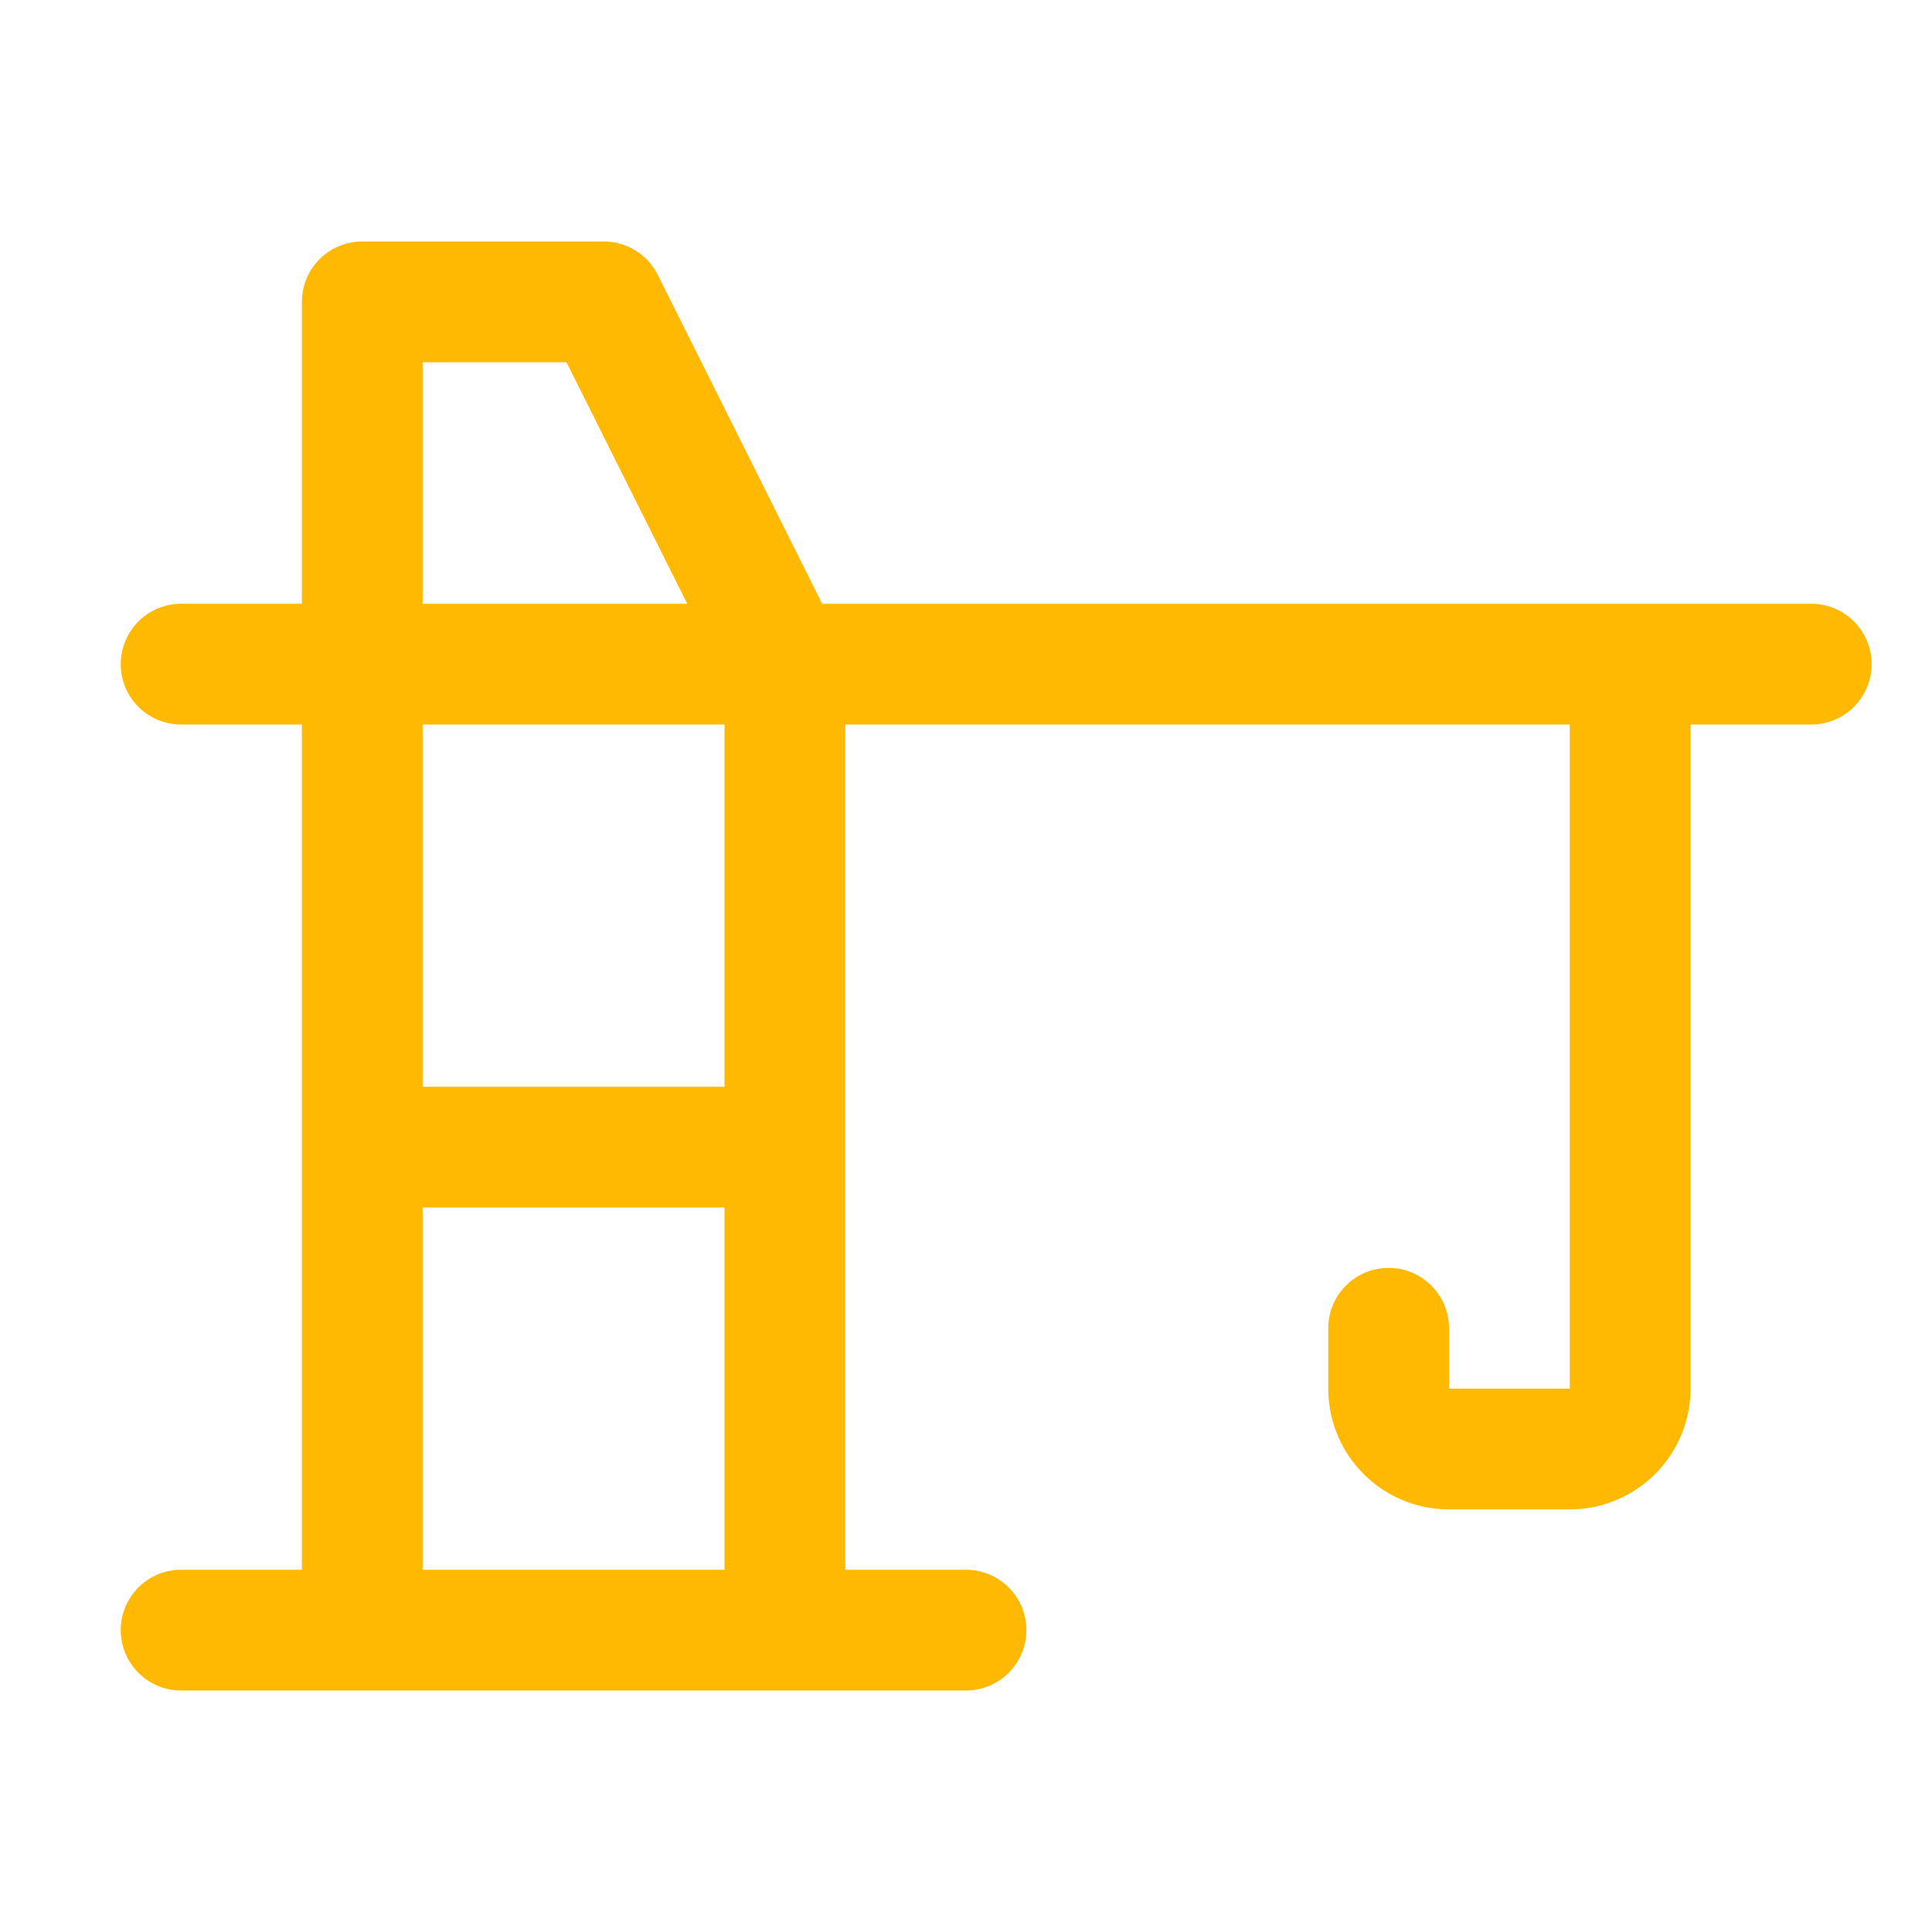 <svg xmlns="http://www.w3.org/2000/svg" width="32" height="32" fill="#ffb902" viewBox="0 0 256 256"><path d="M240 80H108.94L87.16 36.42A8 8 0 0 0 80 32H48a8 8 0 0 0-8 8v40H24a8 8 0 0 0 0 16h16v112H24a8 8 0 0 0 0 16h104a8 8 0 0 0 0-16h-16V96h96v88h-16v-8a8 8 0 0 0-16 0v8a16 16 0 0 0 16 16h16a16 16 0 0 0 16-16V96h16a8 8 0 0 0 0-16ZM56 48h19.06l16 32H56Zm0 160v-48h40v48Zm40-64H56V96h40Z"/></svg>
